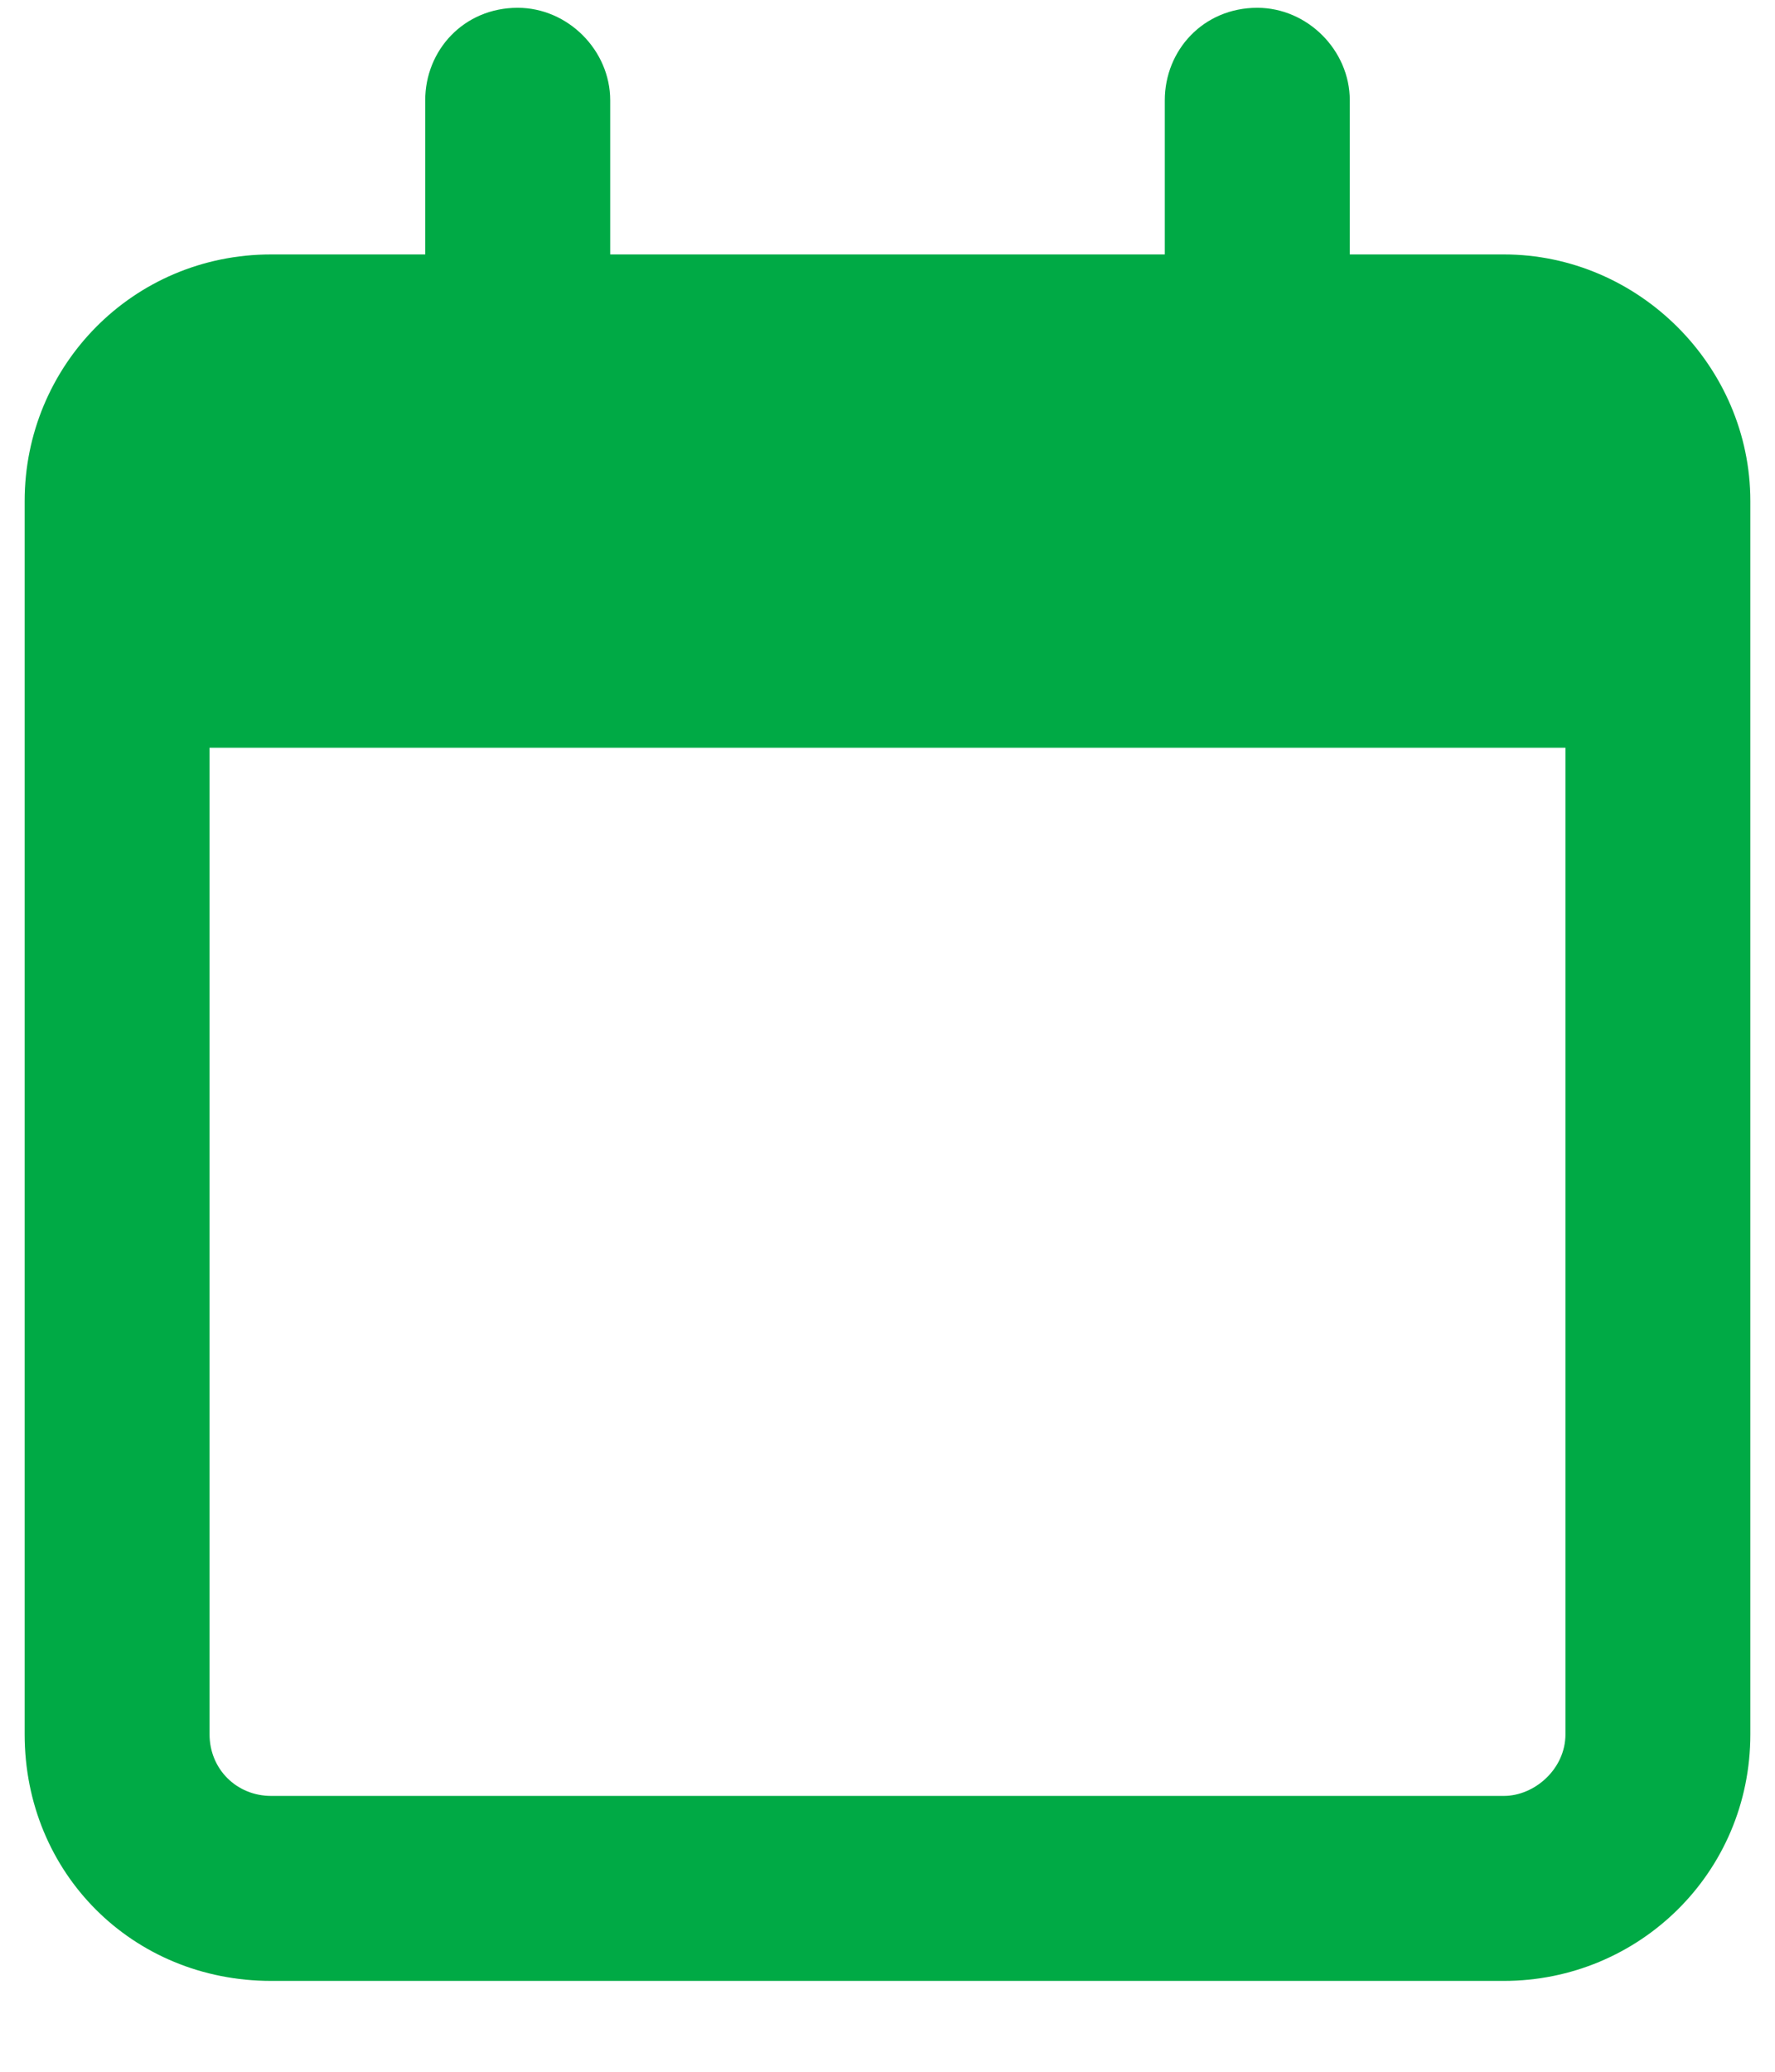 <svg width="18" height="21" viewBox="0 0 18 21" fill="none" xmlns="http://www.w3.org/2000/svg">
<path d="M6.188 1.017V2.579H11.812V1.017C11.812 0.509 12.203 0.079 12.75 0.079C13.258 0.079 13.688 0.509 13.688 1.017V2.579H15.25C16.617 2.579 17.75 3.712 17.75 5.079V5.704V7.579V17.579C17.75 18.986 16.617 20.079 15.25 20.079H2.75C1.344 20.079 0.25 18.986 0.25 17.579V7.579V5.704V5.079C0.25 3.712 1.344 2.579 2.75 2.579H4.312V1.017C4.312 0.509 4.703 0.079 5.25 0.079C5.758 0.079 6.188 0.509 6.188 1.017ZM2.125 7.579V17.579C2.125 17.931 2.398 18.204 2.75 18.204H15.25C15.562 18.204 15.875 17.931 15.875 17.579V7.579H2.125Z" fill="#00AA45"/>
</svg>
